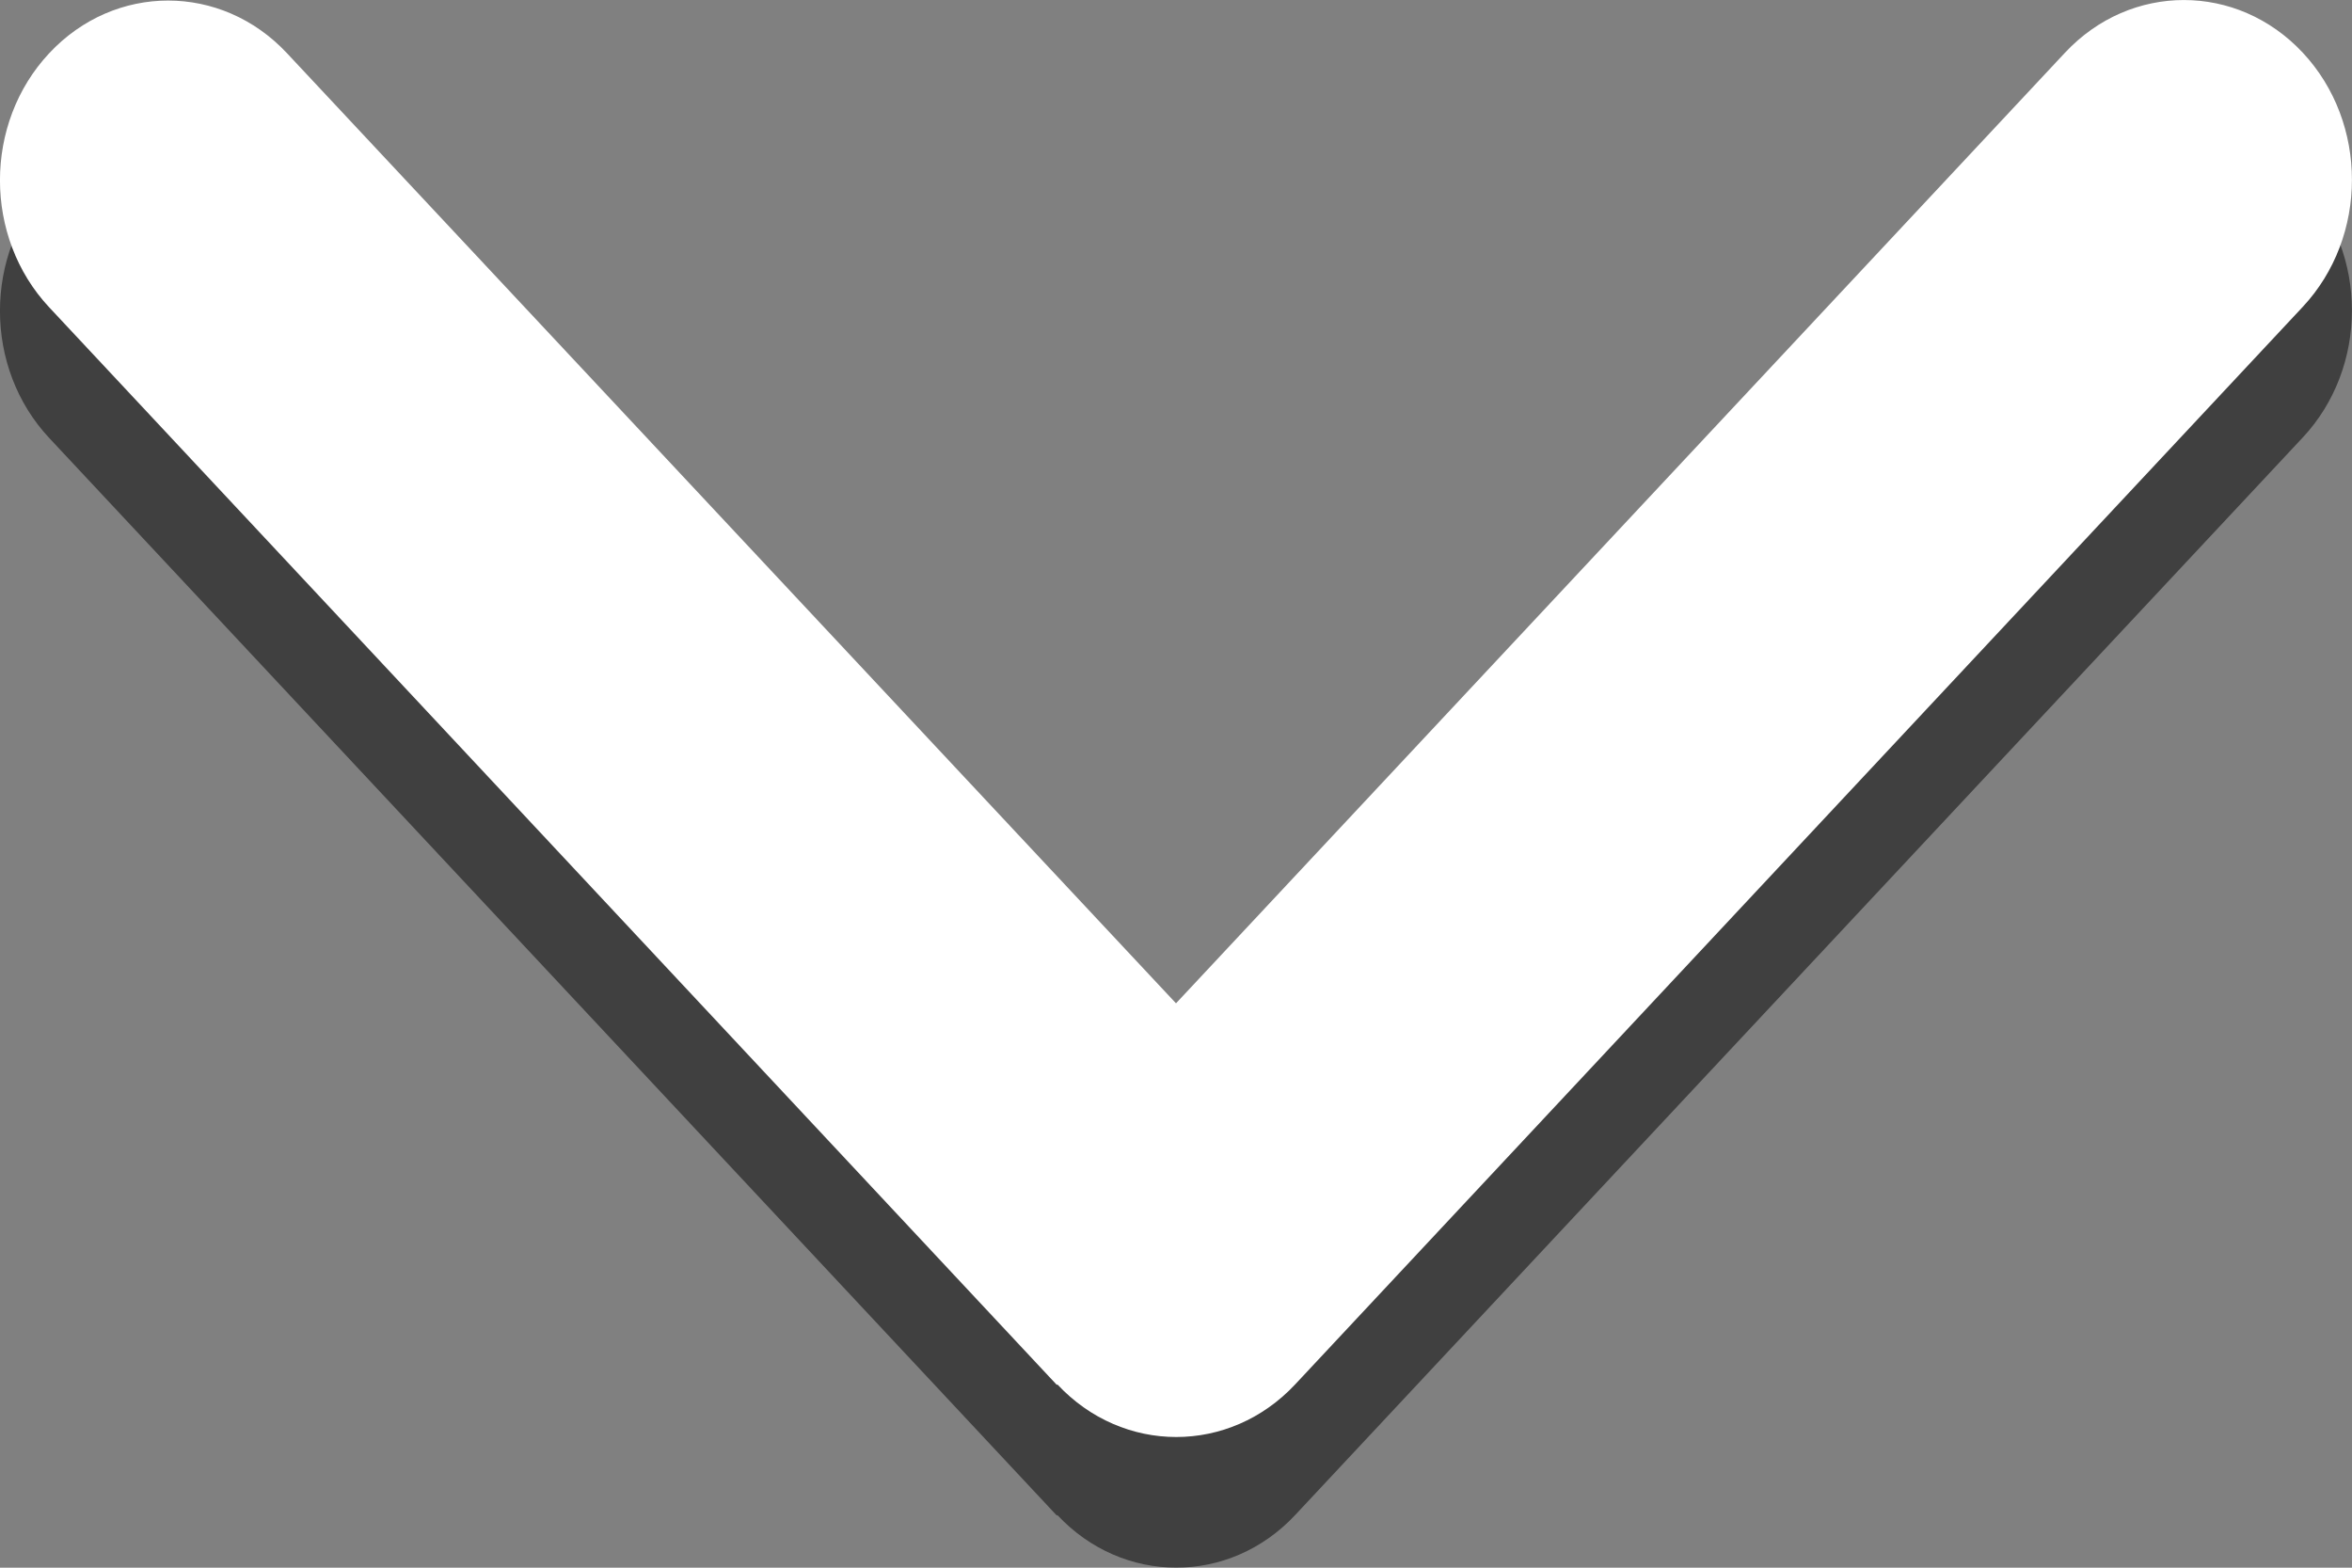 <svg width="18" height="12" viewBox="0 0 18 12" fill="none" xmlns="http://www.w3.org/2000/svg">
<rect x="0" y="0" width="18" height="12" fill="#808080" stroke="none"/>
<path d="M8.092 11.597C8.594 12.134 9.41 12.134 9.912 11.597L17.623 3.349C18.125 2.812 18.125 1.94 17.623 1.403C17.121 0.866 16.306 0.866 15.804 1.403L9 8.68L2.196 1.407C1.694 0.87 0.879 0.87 0.377 1.407C-0.126 1.944 -0.126 2.816 0.377 3.353L8.088 11.601L8.092 11.597Z" fill="black" fill-opacity="0.5"/>
<path d="M8.092 10.597C8.594 11.134 9.41 11.134 9.912 10.597L17.623 2.349C18.125 1.812 18.125 0.94 17.623 0.403C17.121 -0.134 16.306 -0.134 15.804 0.403L9 7.68L2.196 0.407C1.694 -0.13 0.879 -0.13 0.377 0.407C-0.126 0.944 -0.126 1.816 0.377 2.353L8.088 10.601L8.092 10.597Z" fill="white"/>
</svg>
